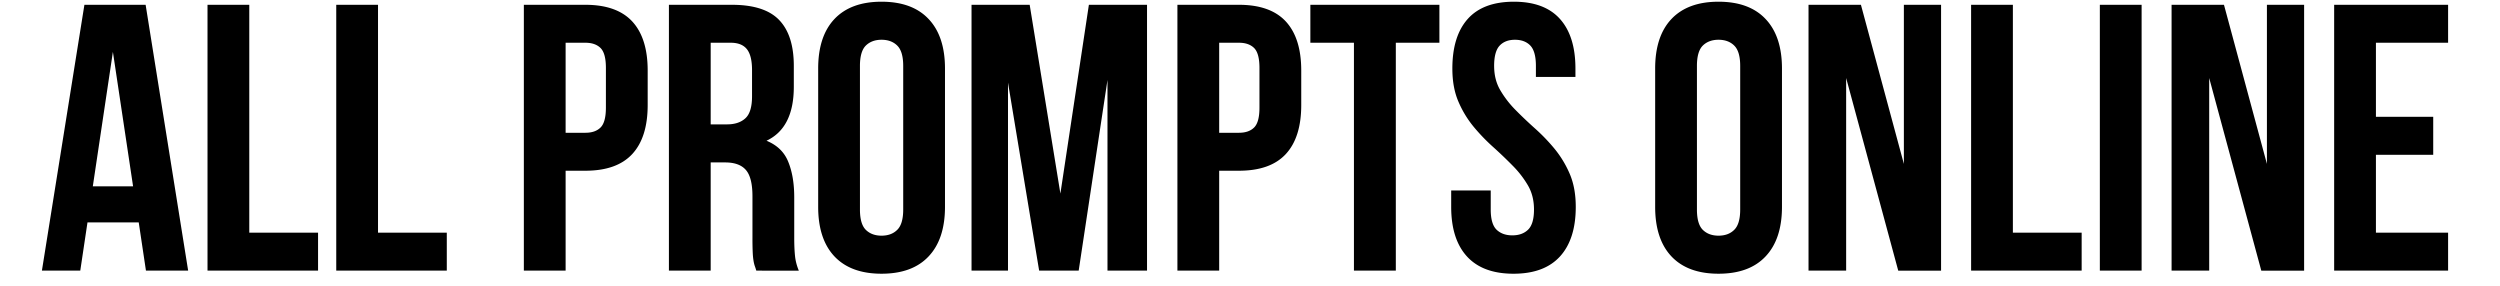 <svg xmlns="http://www.w3.org/2000/svg" width="490" height="56" version="1.0" viewBox="0 0 367.5 42"><path d="M27.658 39.783h-6.203l-1.062-7.094H12.86L11.8 39.783h-5.64L12.408.705h9Zm-14.015-12.39h5.921L16.596 7.626ZM30.504.705h6.14v33.5h10.11v5.578h-16.25ZM49.428.705h6.14v33.5h10.11v5.578h-16.25ZM86.052.705q4.624.002 6.891 2.453c1.508 1.637 2.266 4.04 2.266 7.203v5.078c0 3.168-.758 5.57-2.266 7.203q-2.268 2.455-6.89 2.454h-2.907v14.687h-6.14V.705Zm-2.906 5.578v13.234h2.906c.97 0 1.711-.257 2.235-.78q.78-.78.781-2.907V9.97q-.001-2.12-.781-2.906c-.524-.52-1.266-.781-2.235-.781ZM111.174 39.783a10 10 0 0 0-.234-.719 5.3 5.3 0 0 1-.188-.843q-.08-.498-.109-1.282a46 46 0 0 1-.031-1.953v-6.14q-.002-2.73-.953-3.844-.955-1.125-3.063-1.125h-2.125v15.906h-6.14V.705h9.265q4.793.001 6.938 2.234 2.156 2.238 2.156 6.75v3.078q-.001 6.036-4.016 7.922 2.344.954 3.203 3.11.874 2.145.875 5.203v6.031q0 1.455.11 2.547.105 1.096.562 2.203Zm-6.703-33.5v12h2.406q1.717 0 2.688-.89.984-.89.984-3.235v-3.86q0-2.108-.75-3.062-.751-.951-2.375-.953ZM126.413 30.799q-.001 2.128.859 2.984.872.86 2.312.86 1.454 0 2.313-.86.874-.856.875-2.984V9.689q-.001-2.122-.875-2.984c-.574-.57-1.344-.86-2.313-.86-.96 0-1.73.29-2.312.86q-.86.862-.86 2.984Zm-6.141-20.72c0-3.163.797-5.593 2.39-7.28q2.403-2.545 6.922-2.547 4.531.001 6.922 2.547c1.602 1.687 2.407 4.117 2.407 7.28v20.329c0 3.156-.805 5.586-2.407 7.281q-2.39 2.549-6.922 2.547-4.518 0-6.921-2.547c-1.594-1.695-2.391-4.125-2.391-7.281ZM155.878 28.455l4.188-27.75h8.547v39.078H162.8V11.752l-4.234 28.031h-5.813l-4.578-27.64v27.64h-5.36V.705h8.548ZM182.126.705q4.624.002 6.89 2.453 2.265 2.457 2.267 7.203v5.078c0 3.168-.758 5.57-2.266 7.203q-2.268 2.455-6.89 2.454h-2.907v14.687h-6.14V.705Zm-2.906 5.578v13.234h2.906c.969 0 1.711-.257 2.235-.78q.78-.78.78-2.907V9.97q0-2.12-.78-2.906c-.524-.52-1.266-.781-2.235-.781ZM192.623.705h18.969v5.578h-6.406v33.5h-6.157v-33.5h-6.406ZM213.497 10.08c0-3.164.75-5.594 2.25-7.281q2.261-2.545 6.796-2.547 4.513.001 6.782 2.547c1.508 1.687 2.265 4.117 2.265 7.28v1.235h-5.812V9.69c0-1.414-.274-2.41-.813-2.984-.543-.57-1.297-.86-2.265-.86-.961 0-1.711.29-2.25.86q-.814.862-.813 2.984 0 2.017.89 3.547a14.6 14.6 0 0 0 2.235 2.906q1.341 1.361 2.875 2.735a27.4 27.4 0 0 1 2.875 2.984 15.3 15.3 0 0 1 2.235 3.688q.89 2.063.89 4.859c0 3.156-.773 5.586-2.312 7.281q-2.314 2.549-6.844 2.547-4.518 0-6.844-2.547c-1.543-1.695-2.312-4.125-2.312-7.281v-2.406h5.812v2.797q-.001 2.126.86 2.968.872.83 2.312.829 1.452.002 2.313-.829.874-.842.875-2.968 0-2.014-.891-3.547a14.5 14.5 0 0 0-2.234-2.89 65 65 0 0 0-2.875-2.75 28 28 0 0 1-2.875-2.985 15.1 15.1 0 0 1-2.235-3.688c-.594-1.375-.89-2.992-.89-4.86M249.45 30.799q-.001 2.128.859 2.984.872.86 2.312.86 1.453 0 2.313-.86.874-.856.875-2.984V9.689q-.001-2.122-.875-2.984c-.574-.57-1.344-.86-2.313-.86-.96 0-1.73.29-2.312.86q-.86.862-.86 2.984Zm-6.141-20.72c0-3.163.797-5.593 2.39-7.28q2.403-2.545 6.922-2.547 4.531.001 6.922 2.547c1.602 1.687 2.407 4.117 2.407 7.28v20.329c0 3.156-.805 5.586-2.407 7.281q-2.39 2.549-6.922 2.547-4.518 0-6.921-2.547c-1.594-1.695-2.391-4.125-2.391-7.281ZM271.384 11.47v28.313h-5.531V.705h7.703l6.313 23.39V.706h5.468v39.078h-6.297ZM289.752.705h6.141v33.5h10.11v5.578h-16.25ZM308.677.705h6.14v39.078h-6.14ZM324.752 11.47v28.313h-5.53V.705h7.702l6.313 23.39V.706h5.468v39.078h-6.296ZM349.261 17.174h8.422v5.578h-8.422v11.453h10.61v5.578h-16.75V.705h16.75v5.578h-10.61Zm0 0"/></svg>